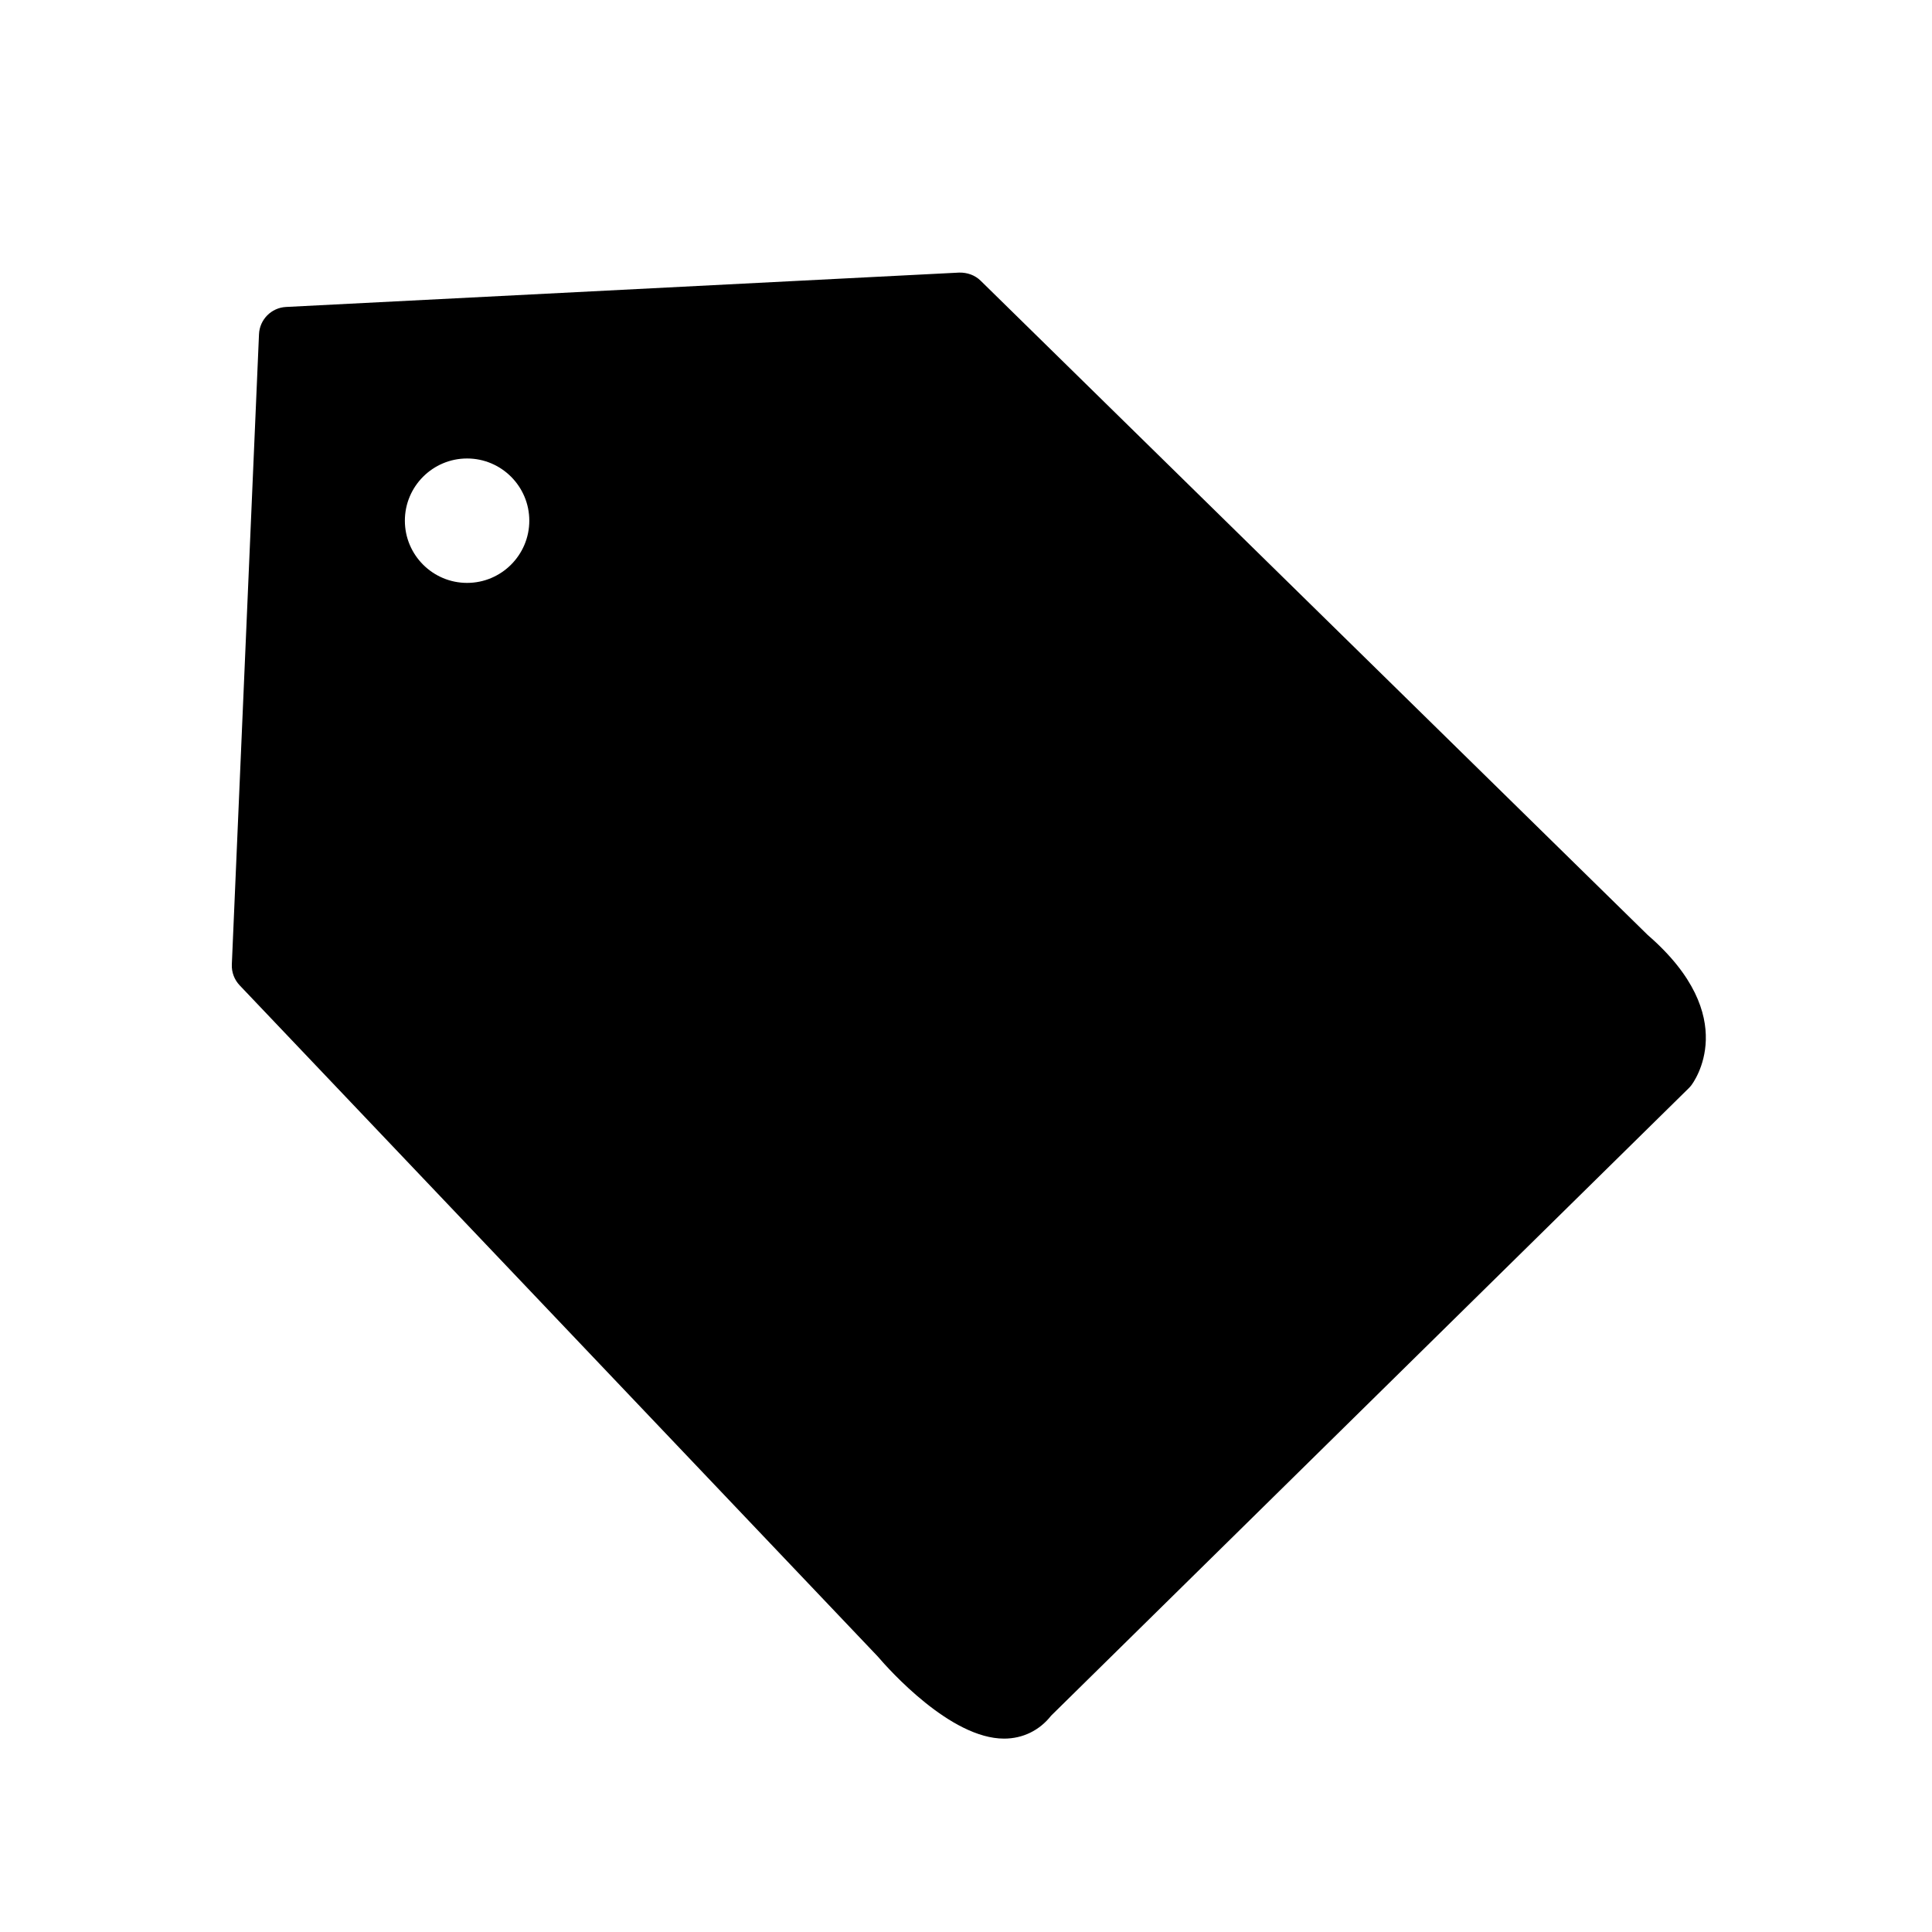 <?xml version="1.0" encoding="UTF-8"?>
<!-- Uploaded to: ICON Repo, www.svgrepo.com, Generator: ICON Repo Mixer Tools -->
<svg fill="#000000" width="800px" height="800px" version="1.1" viewBox="144 144 512 512" xmlns="http://www.w3.org/2000/svg">
 <g>
  <path d="m575.39 397.2-176.8-173.41-178.4 9.109-7.199 167.01 169.34 178.14s24.812 29.02 34.547 15.594l169.34-166.64s9.488-12.191-10.832-29.809zm-307.61-91.16c-13.281 0-24.047-10.762-24.047-24.047 0-13.281 10.766-24.043 24.047-24.043s24.047 10.766 24.047 24.043c0 13.285-10.77 24.047-24.047 24.047z"/>
  <path d="m410.07 604.75c-14.133-0.004-30.359-18.148-33.473-21.785l-169.09-177.85c-1.41-1.484-2.16-3.481-2.07-5.531l7.199-167.01c0.168-3.894 3.269-7.027 7.164-7.227l178.4-9.109c2.16-0.039 4.172 0.676 5.68 2.152l176.8 173.41c25.102 21.746 12.07 39.121 11.508 39.848-0.207 0.266-0.43 0.516-0.664 0.746l-168.95 166.26c-3.102 3.938-7.516 6.098-12.504 6.098zm-189.39-207.72 167.13 175.82c7.098 8.258 17.562 16.785 22.254 16.785 0.211 0 0.316-0.023 0.336-0.035 0.031-0.02 0.168-0.125 0.359-0.387 0.246-0.336 0.52-0.66 0.816-0.953l168.8-166.11c1.43-2.644 1.055-9.703-9.945-19.242l-174.77-171.4-168.22 8.594zm47.102-83.434c-17.426 0-31.605-14.176-31.605-31.605 0-17.426 14.176-31.598 31.605-31.598 17.426 0 31.605 14.172 31.605 31.598-0.004 17.43-14.18 31.605-31.605 31.605zm0-48.094c-9.094 0-16.488 7.394-16.488 16.484s7.394 16.488 16.488 16.488 16.488-7.402 16.488-16.488-7.394-16.484-16.488-16.484z"/>
 </g>
</svg>